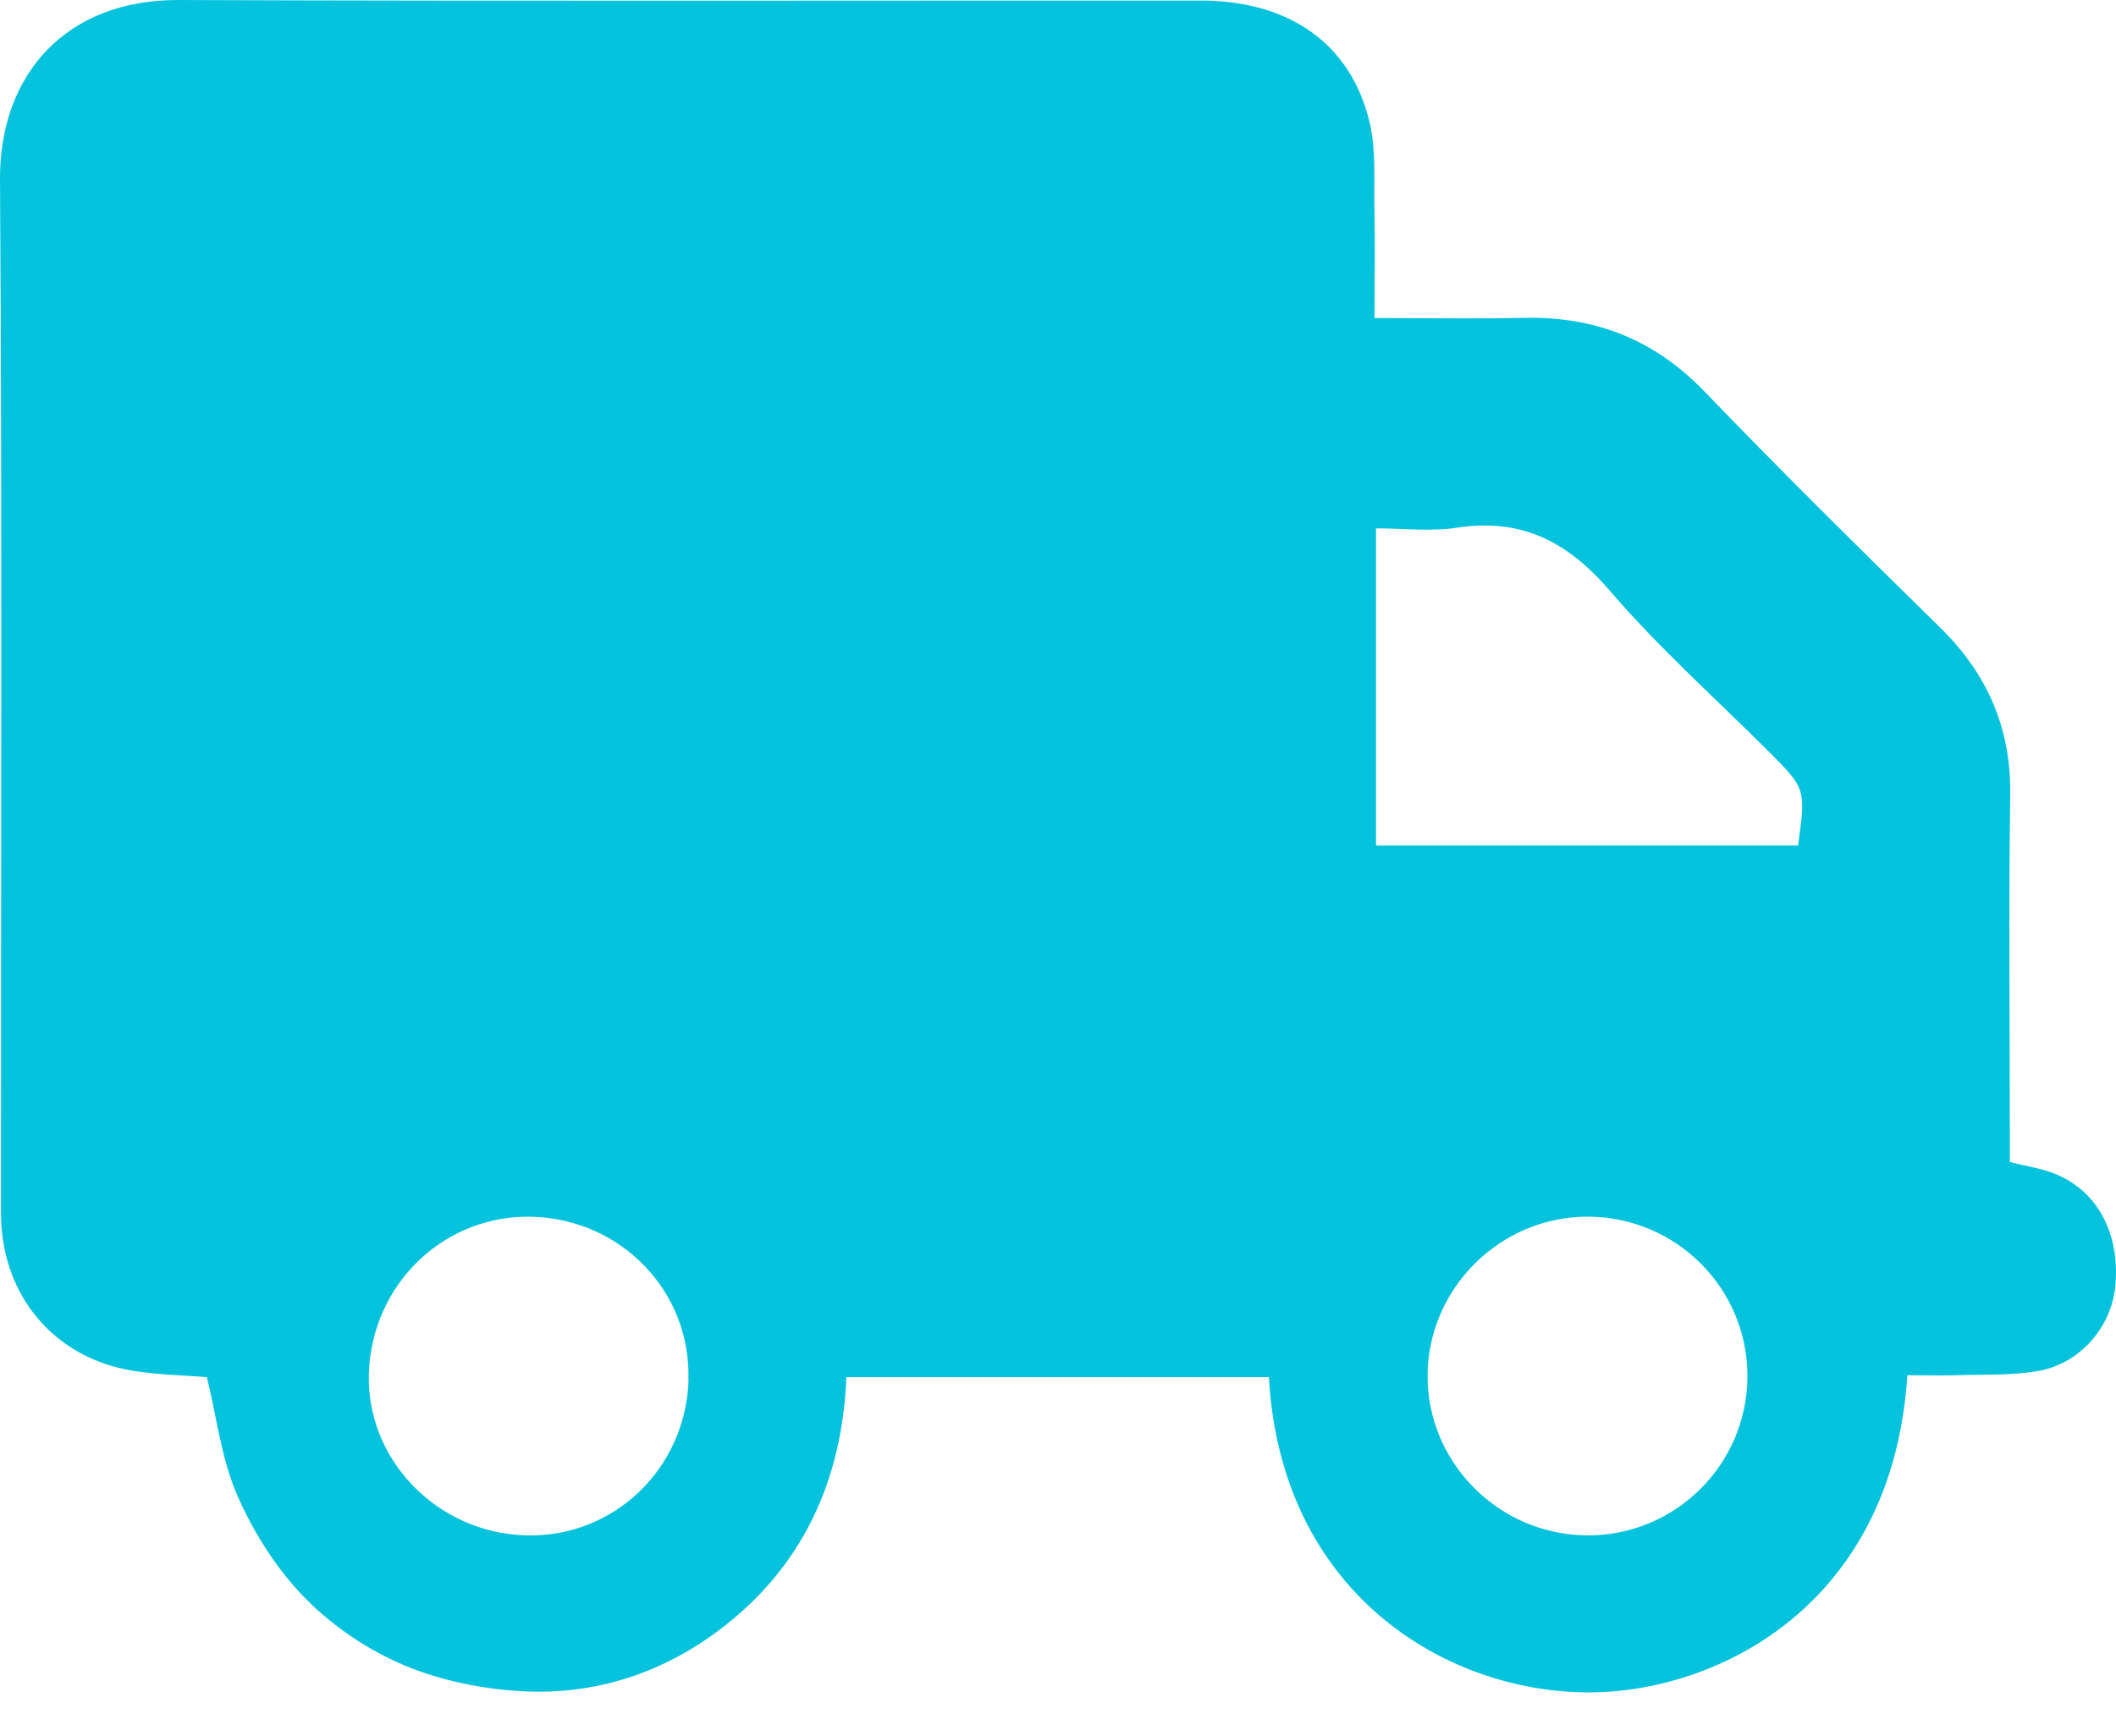 <svg width="39" height="32" viewBox="0 0 39 32" fill="none" xmlns="http://www.w3.org/2000/svg">
<path d="M25.334 5.862C26.32 5.862 27.213 5.878 28.105 5.858C29.413 5.831 30.5 6.264 31.419 7.219C32.839 8.694 34.299 10.134 35.761 11.568C36.633 12.425 37.068 13.424 37.051 14.659C37.019 16.724 37.043 18.791 37.043 20.855C37.043 21.047 37.043 21.238 37.043 21.417C37.349 21.494 37.609 21.532 37.849 21.624C38.647 21.933 39.07 22.711 38.99 23.679C38.928 24.442 38.348 25.133 37.566 25.268C37.074 25.354 36.565 25.33 36.061 25.346C35.757 25.355 35.452 25.346 35.154 25.346C34.883 29.613 31.618 31.206 29.251 31.192C26.636 31.177 23.609 29.36 23.387 25.381H15.6C15.522 27.287 14.792 28.897 13.233 30.06C12.183 30.843 10.971 31.233 9.674 31.173C8.926 31.138 8.144 30.983 7.457 30.695C6.785 30.414 6.132 29.973 5.622 29.453C5.101 28.923 4.676 28.25 4.375 27.564C4.081 26.895 3.997 26.134 3.813 25.381C3.401 25.348 2.931 25.34 2.473 25.268C1.073 25.051 0.117 23.989 0.025 22.577C0.014 22.399 0.018 22.219 0.018 22.04C0.016 15.801 0.041 9.556 8.36731e-05 3.314C-0.012 1.382 1.206 -0.008 3.294 3.27248e-05C9.572 0.023 15.848 0.008 22.126 0.01C23.763 0.01 24.905 0.808 25.246 2.266C25.365 2.777 25.322 3.331 25.332 3.866C25.344 4.512 25.334 5.158 25.334 5.864V5.862ZM25.361 15.582H33.14C33.284 14.548 33.28 14.533 32.619 13.871C31.631 12.884 30.581 11.947 29.672 10.889C28.895 9.986 28.047 9.543 26.854 9.726C26.37 9.8 25.865 9.738 25.361 9.738V15.582ZM32.207 25.371C32.213 23.751 30.9 22.432 29.272 22.424C27.656 22.419 26.318 23.742 26.312 25.354C26.306 26.963 27.633 28.291 29.256 28.298C30.878 28.306 32.201 26.993 32.207 25.369V25.371ZM12.688 25.428C12.737 23.81 11.459 22.475 9.814 22.426C8.198 22.38 6.861 23.652 6.799 25.297C6.739 26.889 8.046 28.247 9.685 28.298C11.307 28.347 12.64 27.073 12.691 25.428H12.688Z" fill="#05C3DD"/>
</svg>
